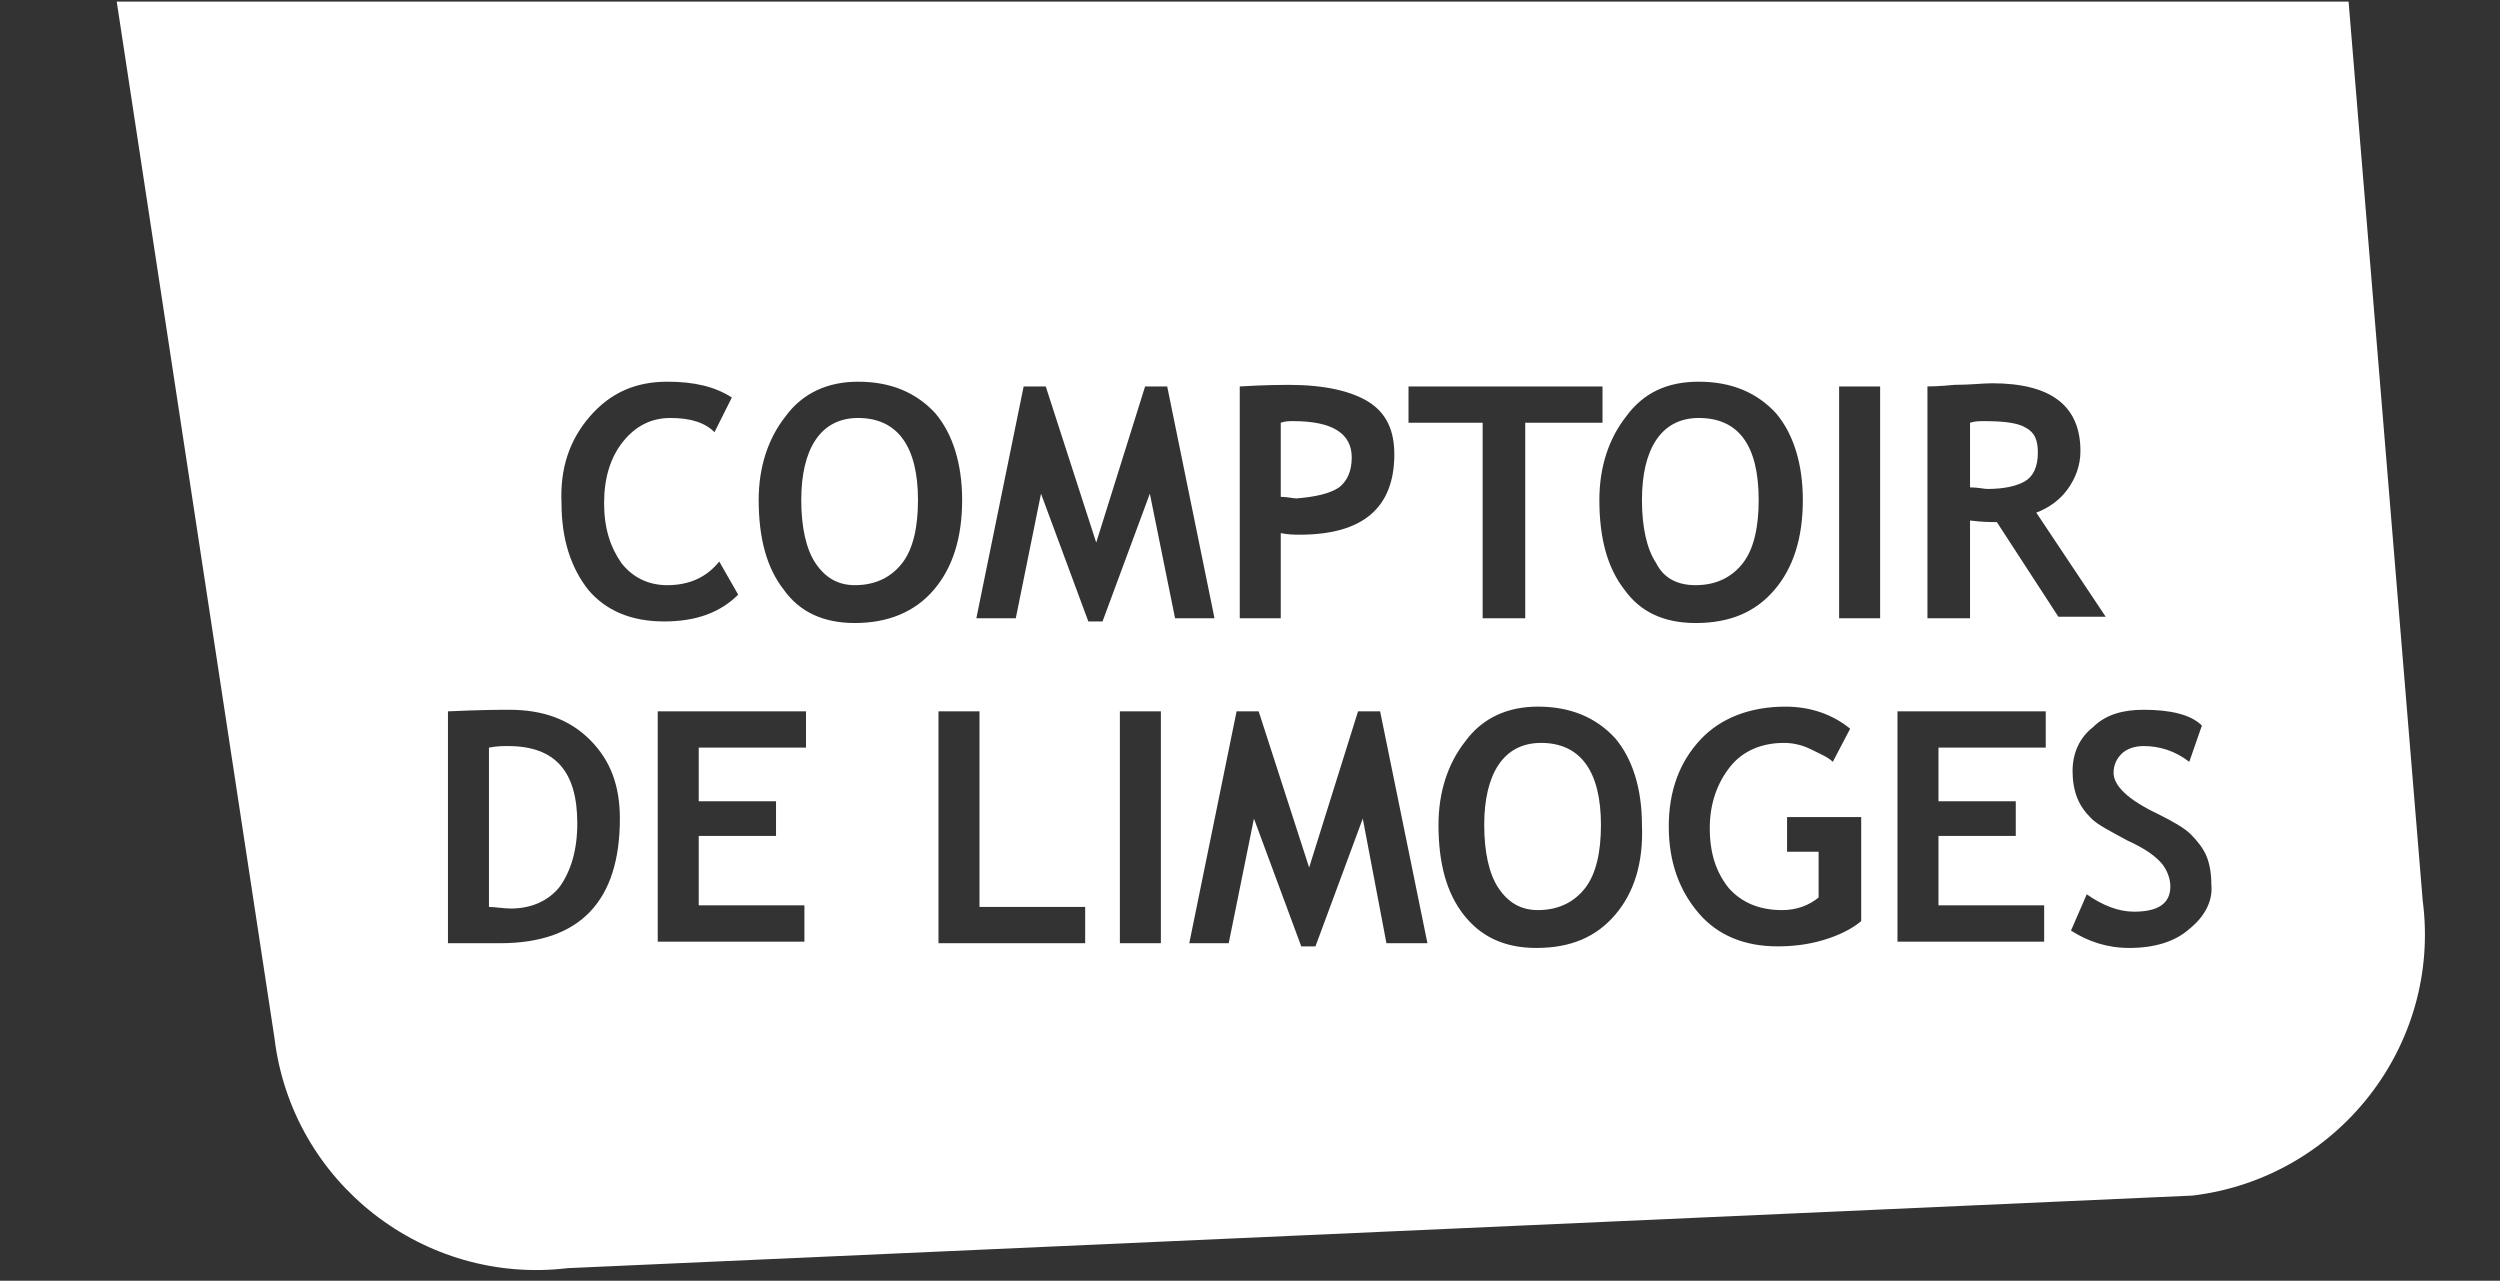 <?xml version="1.0" encoding="utf-8"?>
<!-- Generator: Adobe Illustrator 23.0.4, SVG Export Plug-In . SVG Version: 6.00 Build 0)  -->
<svg version="1.1" id="Calque_1" xmlns="http://www.w3.org/2000/svg" xmlns:xlink="http://www.w3.org/1999/xlink" x="0px" y="0px"
	 viewBox="0 0 158.5 81.2" style="enable-background:new 0 0 158.5 81.2;" xml:space="preserve">
<rect x="0" y="0" width="158.5" height="81.2" fill="#333333" stroke="none"/>
<style type="text/css">
	.st0{fill:#FFFFFF;}
</style>
<g>
	<path class="st0" d="M153.6,57.1l-4.7-57H7.4l10,65.7C18.5,75,26.9,81.5,36,80.4l103-4.6C148.2,74.7,154.8,66.3,153.6,57.1z
		 M107.7,24.2c2.1,0,3.7,0.7,4.9,2c1.1,1.3,1.7,3.2,1.7,5.5c0,2.4-0.6,4.3-1.8,5.7c-1.2,1.4-2.8,2.1-5,2.1c-2,0-3.5-0.7-4.5-2.1
		c-1.1-1.4-1.6-3.3-1.6-5.7c0-2.1,0.6-3.9,1.7-5.3C104.2,24.9,105.7,24.2,107.7,24.2z M89.4,24.5h12.2v2.3h-4.9v12.4H94V26.8h-4.7
		V24.5z M78.6,24.5c1.7-0.1,2.8-0.1,3.1-0.1c2.3,0,4,0.4,5.1,1.1c1.1,0.7,1.6,1.8,1.6,3.3c0,3.4-2,5.1-6,5.1c-0.3,0-0.7,0-1.2-0.1
		v5.4h-2.6V24.5z M37.4,26.4c1.3-1.5,2.9-2.2,4.9-2.2c1.7,0,3,0.3,4.1,1l-1.1,2.2c-0.6-0.6-1.5-0.9-2.8-0.9c-1.2,0-2.2,0.5-3,1.5
		s-1.2,2.3-1.2,3.9c0,1.6,0.4,2.8,1.1,3.8c0.7,0.9,1.7,1.4,2.9,1.4c1.4,0,2.5-0.5,3.3-1.5l1.2,2.1c-1.1,1.1-2.6,1.7-4.7,1.7
		c-2.1,0-3.7-0.7-4.8-2c-1.1-1.4-1.7-3.2-1.7-5.5C35.5,29.7,36.1,27.9,37.4,26.4z M31.7,59.8h-3.3V45.1c2.1-0.1,3.4-0.1,3.9-0.1
		c2.1,0,3.8,0.6,5.1,1.9c1.3,1.3,1.9,2.9,1.9,5C39.3,57.1,36.8,59.8,31.7,59.8z M51.1,47.4h-6.8v3.4h4.9v2.2h-4.9v4.4h6.7v2.3h-9.3
		V45.1h9.4V47.4z M54.2,39.5c-2,0-3.5-0.7-4.5-2.1c-1.1-1.4-1.6-3.3-1.6-5.7c0-2.1,0.6-3.9,1.7-5.3c1.1-1.5,2.7-2.2,4.6-2.2
		c2.1,0,3.7,0.7,4.9,2c1.1,1.3,1.7,3.2,1.7,5.5c0,2.4-0.6,4.3-1.8,5.7S56.3,39.5,54.2,39.5z M68.8,59.8h-9.3V45.1h2.6v12.4h6.7V59.8
		z M73.6,59.8H71V45.1h2.6V59.8z M72.9,31.3l-3,8.1H69l-3-8.1l-1.6,7.9h-2.5l3-14.7h1.4l3.2,9.9l3.1-9.9H74l3,14.7h-2.5L72.9,31.3z
		 M87.9,59.8l-1.5-7.9l-3,8.1h-0.9l-3-8.1l-1.6,7.9h-2.5l3-14.7h1.4l3.2,9.9l3.1-9.9h1.4l3,14.7H87.9z M102.4,58
		c-1.2,1.4-2.8,2.1-5,2.1c-2,0-3.5-0.7-4.6-2.1c-1.1-1.4-1.6-3.3-1.6-5.7c0-2.1,0.6-3.9,1.7-5.3c1.1-1.5,2.7-2.2,4.6-2.2
		c2.1,0,3.7,0.7,4.9,2c1.1,1.3,1.7,3.2,1.7,5.5C104.2,54.7,103.6,56.6,102.4,58z M118,58.4c-0.6,0.5-1.4,0.9-2.4,1.2
		c-1,0.3-2,0.4-2.9,0.4c-2.1,0-3.8-0.7-5-2.1c-1.2-1.4-1.9-3.2-1.9-5.5c0-2.3,0.7-4.1,2-5.5c1.3-1.4,3.2-2.1,5.4-2.1
		c1.6,0,3,0.5,4.1,1.4l-1.1,2.1c-0.3-0.3-0.8-0.5-1.4-0.8c-0.6-0.3-1.2-0.4-1.7-0.4c-1.4,0-2.6,0.5-3.4,1.5c-0.8,1-1.3,2.3-1.3,3.9
		c0,1.6,0.4,2.8,1.2,3.8c0.8,0.9,1.9,1.4,3.4,1.4c0.9,0,1.7-0.3,2.3-0.8v-2.9h-2v-2.2h4.7V58.4z M119.2,39.2h-2.6V24.5h2.6V39.2z
		 M129.7,47.4h-6.8v3.4h4.9v2.2h-4.9v4.4h6.7v2.3h-9.3V45.1h9.4V47.4z M126.6,33.1c-0.4,0-0.9,0-1.7-0.1v6.2h-2.7V24.5
		c0.1,0,0.7,0,1.7-0.1c1,0,1.8-0.1,2.4-0.1c3.7,0,5.6,1.4,5.6,4.3c0,0.9-0.3,1.7-0.8,2.4c-0.5,0.7-1.2,1.2-2,1.5l4.4,6.6h-3
		L126.6,33.1z M138.8,58.9c-0.9,0.8-2.2,1.2-3.8,1.2c-1.4,0-2.6-0.4-3.7-1.1l1-2.3c1,0.7,2,1.1,3,1.1c1.5,0,2.3-0.5,2.3-1.6
		c0-0.5-0.2-1-0.5-1.4c-0.4-0.5-1.1-1-2.2-1.5c-1.1-0.6-1.9-1-2.3-1.4c-0.4-0.4-0.7-0.8-0.9-1.3c-0.2-0.5-0.3-1.1-0.3-1.7
		c0-1.1,0.4-2.1,1.3-2.8c0.8-0.8,1.9-1.1,3.2-1.1c1.7,0,3,0.3,3.7,1l-0.8,2.3c-0.9-0.7-1.9-1-2.9-1c-0.6,0-1.1,0.2-1.4,0.5
		c-0.3,0.3-0.5,0.7-0.5,1.2c0,0.8,0.9,1.7,2.8,2.6c1,0.5,1.7,0.9,2.1,1.3c0.4,0.4,0.8,0.9,1,1.4c0.2,0.5,0.3,1.1,0.3,1.8
		C140.3,57.1,139.8,58.1,138.8,58.9z"/>
	<path class="st0" d="M84.9,30.9c0.5-0.4,0.8-1,0.8-1.9c0-1.5-1.2-2.3-3.7-2.3c-0.3,0-0.5,0-0.8,0.1v4.7c0.4,0,0.8,0.1,1,0.1
		C83.4,31.5,84.3,31.3,84.9,30.9z"/>
	<path class="st0" d="M32.2,47.3c-0.3,0-0.7,0-1.2,0.1v10.1c0.4,0,0.9,0.1,1.4,0.1c1.3,0,2.4-0.5,3.1-1.4c0.7-1,1.1-2.3,1.1-4
		C36.6,48.9,35.2,47.3,32.2,47.3z"/>
	<path class="st0" d="M97.7,47.1c-1.2,0-2.1,0.5-2.7,1.4c-0.6,0.9-0.9,2.2-0.9,3.8c0,1.7,0.3,3.1,0.9,4c0.6,0.9,1.4,1.4,2.5,1.4
		c1.3,0,2.3-0.5,3-1.4c0.7-0.9,1-2.3,1-4C101.5,48.9,100.2,47.1,97.7,47.1z"/>
	<path class="st0" d="M107.5,37.1c1.3,0,2.3-0.5,3-1.4c0.7-0.9,1-2.3,1-4c0-3.5-1.3-5.2-3.8-5.2c-1.2,0-2.1,0.5-2.7,1.4
		c-0.6,0.9-0.9,2.2-0.9,3.8c0,1.7,0.3,3.1,0.9,4C105.5,36.7,106.4,37.1,107.5,37.1z"/>
	<path class="st0" d="M54.4,26.5c-1.2,0-2.1,0.5-2.7,1.4c-0.6,0.9-0.9,2.2-0.9,3.8c0,1.7,0.3,3.1,0.9,4c0.6,0.9,1.4,1.4,2.5,1.4
		c1.3,0,2.3-0.5,3-1.4c0.7-0.9,1-2.3,1-4C58.2,28.3,56.9,26.5,54.4,26.5z"/>
	<path class="st0" d="M128.4,27.1c-0.5-0.3-1.4-0.4-2.6-0.4c-0.3,0-0.6,0-0.9,0.1v4.1c0.5,0,0.9,0.1,1.1,0.1c1.1,0,1.9-0.2,2.4-0.5
		c0.5-0.3,0.8-0.9,0.8-1.8C129.2,27.9,129,27.4,128.4,27.1z"/>
</g>
</svg>
